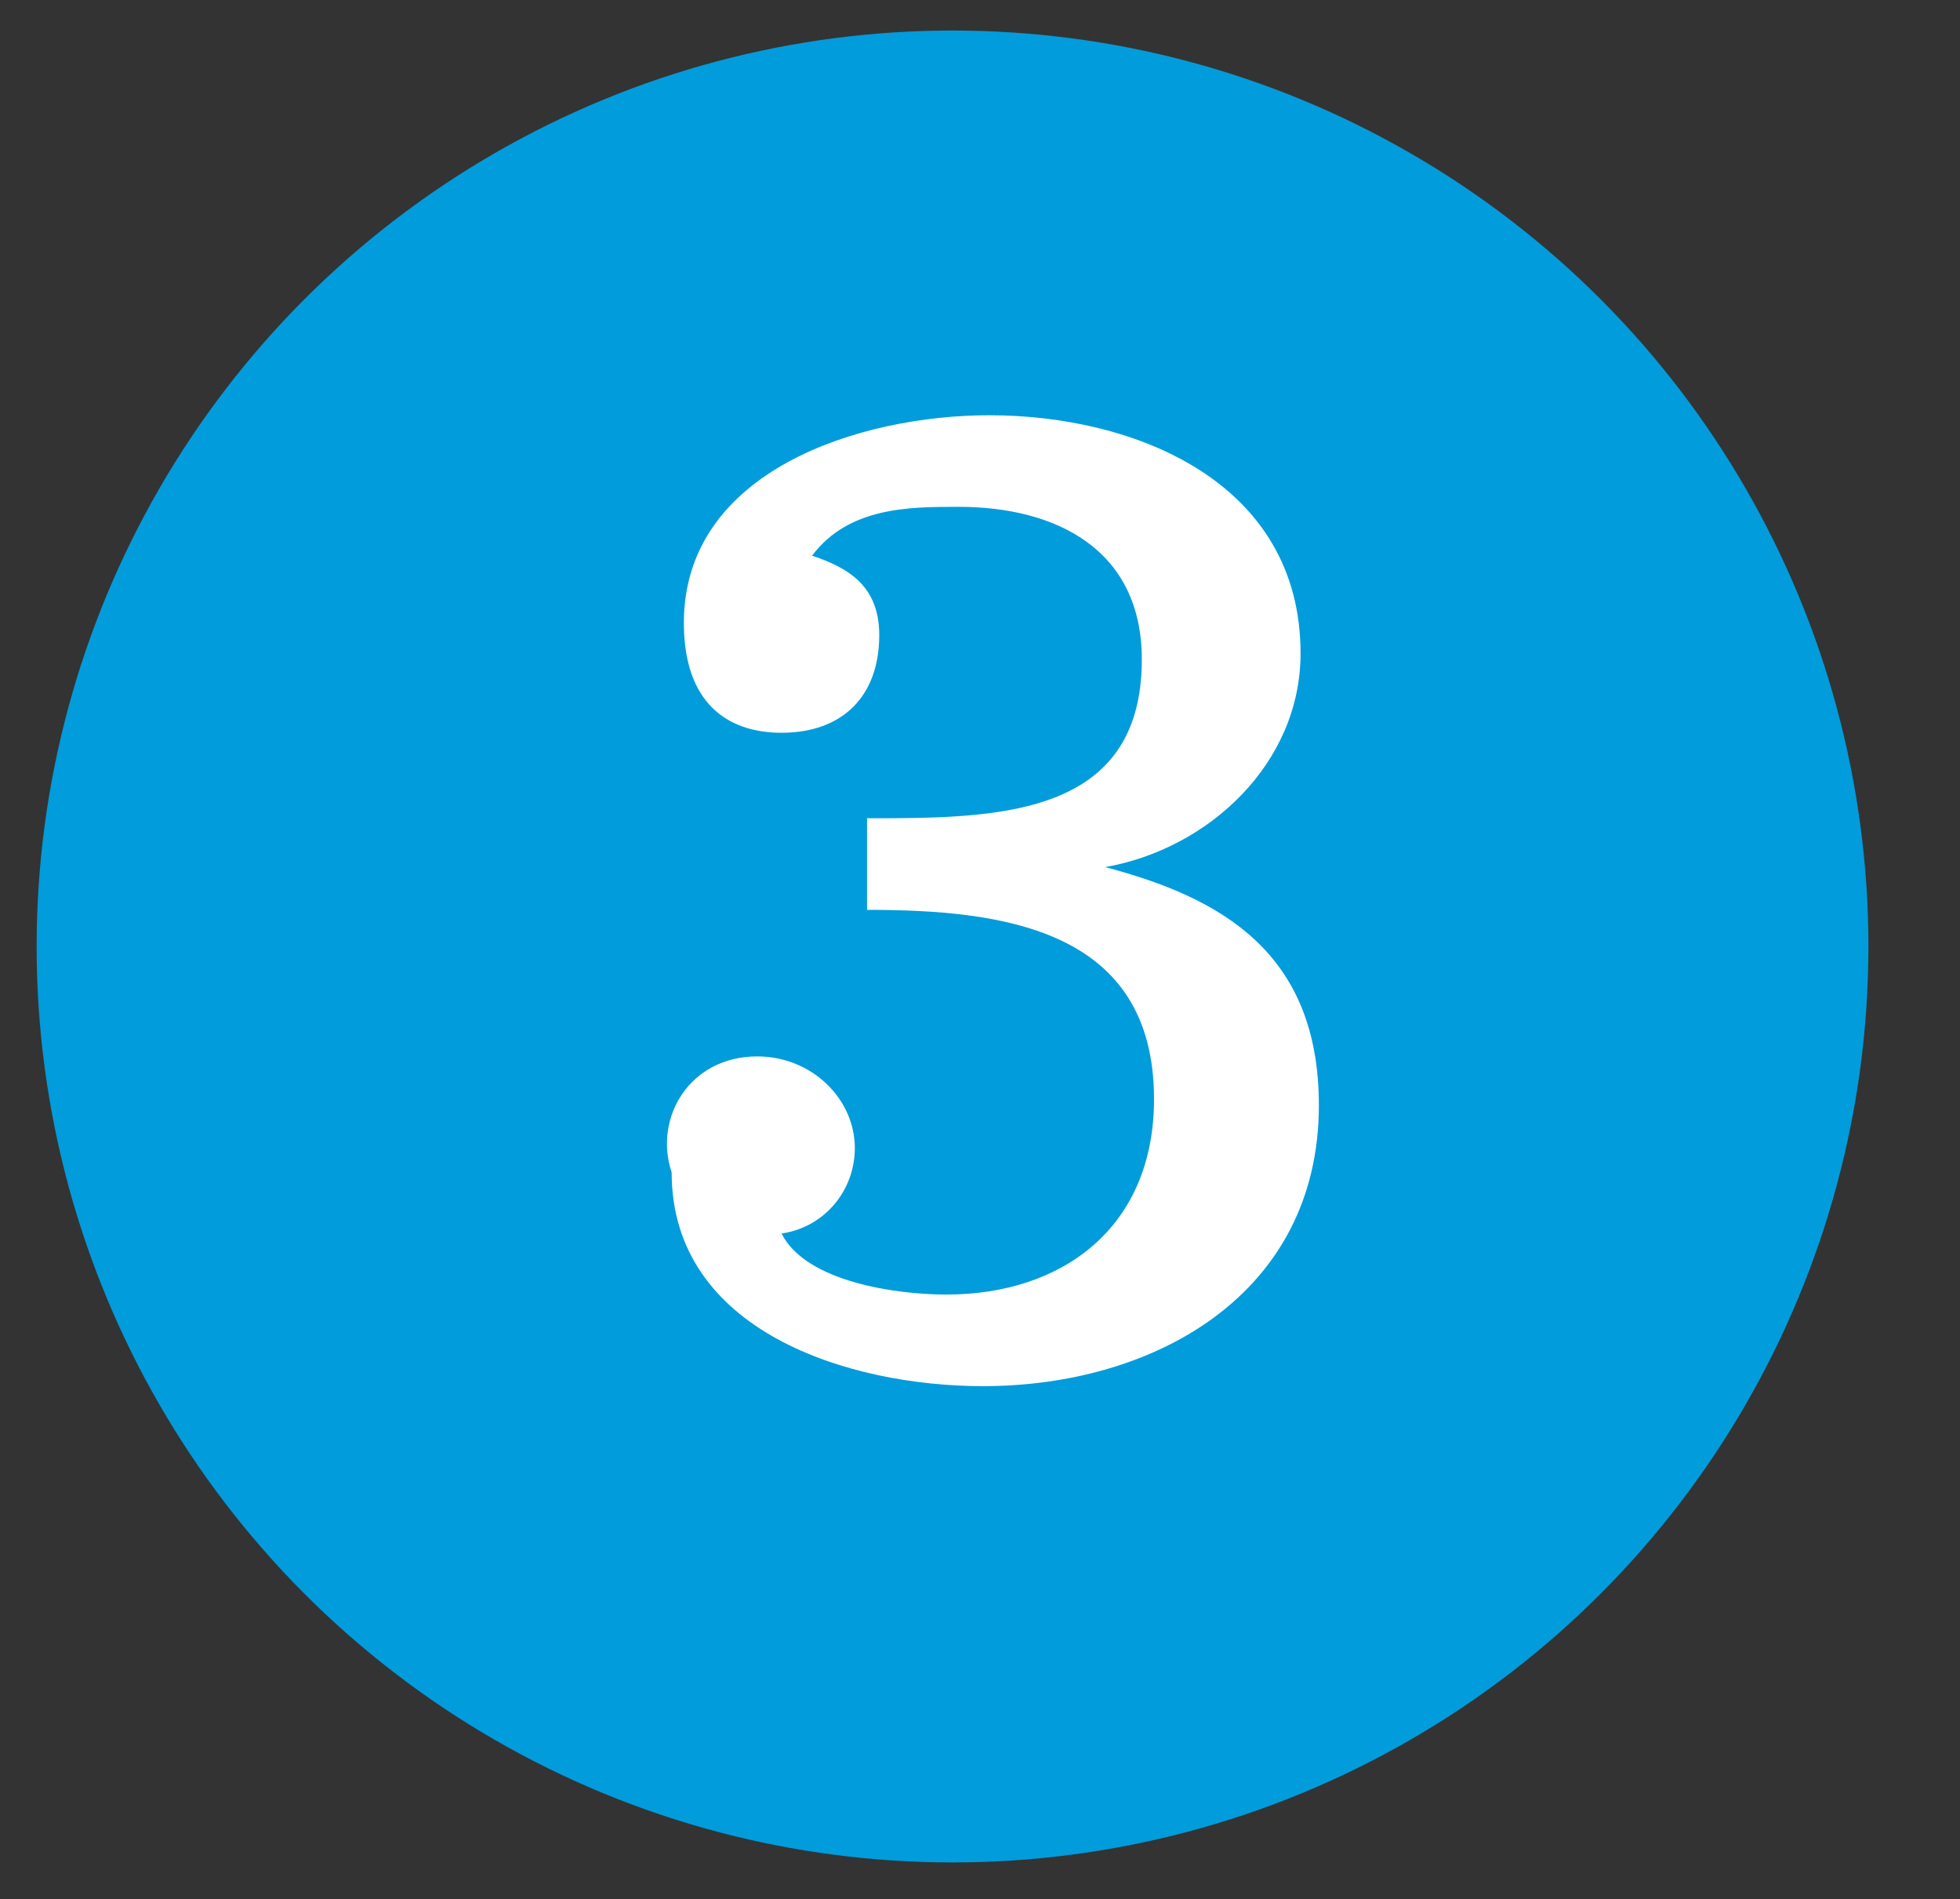 <?xml version="1.0" encoding="UTF-8"?>
<!-- Generator: Adobe Illustrator 28.3.0, SVG Export Plug-In . SVG Version: 6.00 Build 0)  -->
<svg xmlns="http://www.w3.org/2000/svg" xmlns:xlink="http://www.w3.org/1999/xlink" version="1.1" id="Layer_1" x="0px" y="0px" viewBox="0 0 32.1 31.1" style="enable-background:new 0 0 32.1 31.1;" xml:space="preserve">
<rect x="0" y="0" width="32.1" height="31.1" fill="#333333" stroke="none"/>
<style type="text/css">
	.st0{fill:#009CDB;}
	.st1{enable-background:new    ;}
	.st2{fill:#FFFFFF;}
</style>
<g id="Group_6801" transform="translate(-122 -1897)">
	<circle id="Ellipse_281" class="st0" cx="137.6" cy="1912.5" r="15"></circle>
	<g class="st1">
		<path class="st2" d="M134.4,1914.3c0.9,0,1.6,0.7,1.6,1.5c0,0.7-0.5,1.3-1.2,1.4c0.4,0.8,1.9,1,2.7,1c1.9,0,3.4-1.1,3.4-3.2    c0-2.8-2.5-3.1-4.7-3.1v-1.5c2.1,0,4.5,0,4.5-2.6c0-1.8-1.4-2.5-3-2.5c-0.8,0-1.8,0-2.4,0.8c0.6,0.2,1.1,0.5,1.1,1.3    c0,1-0.6,1.6-1.6,1.6c-0.9,0-1.6-0.5-1.6-1.8c0-2.5,2.9-3.4,5-3.4c2.4,0,5.1,1.1,5.1,3.9c0,1.8-1.5,3.2-3.2,3.5    c1.9,0.5,3.5,1.4,3.5,3.9c0,3.1-2.7,4.6-5.5,4.6c-2.2,0-5.1-0.9-5.1-3.5C132.7,1915.3,133.3,1914.3,134.4,1914.3z"></path>
	</g>
</g>
</svg>
